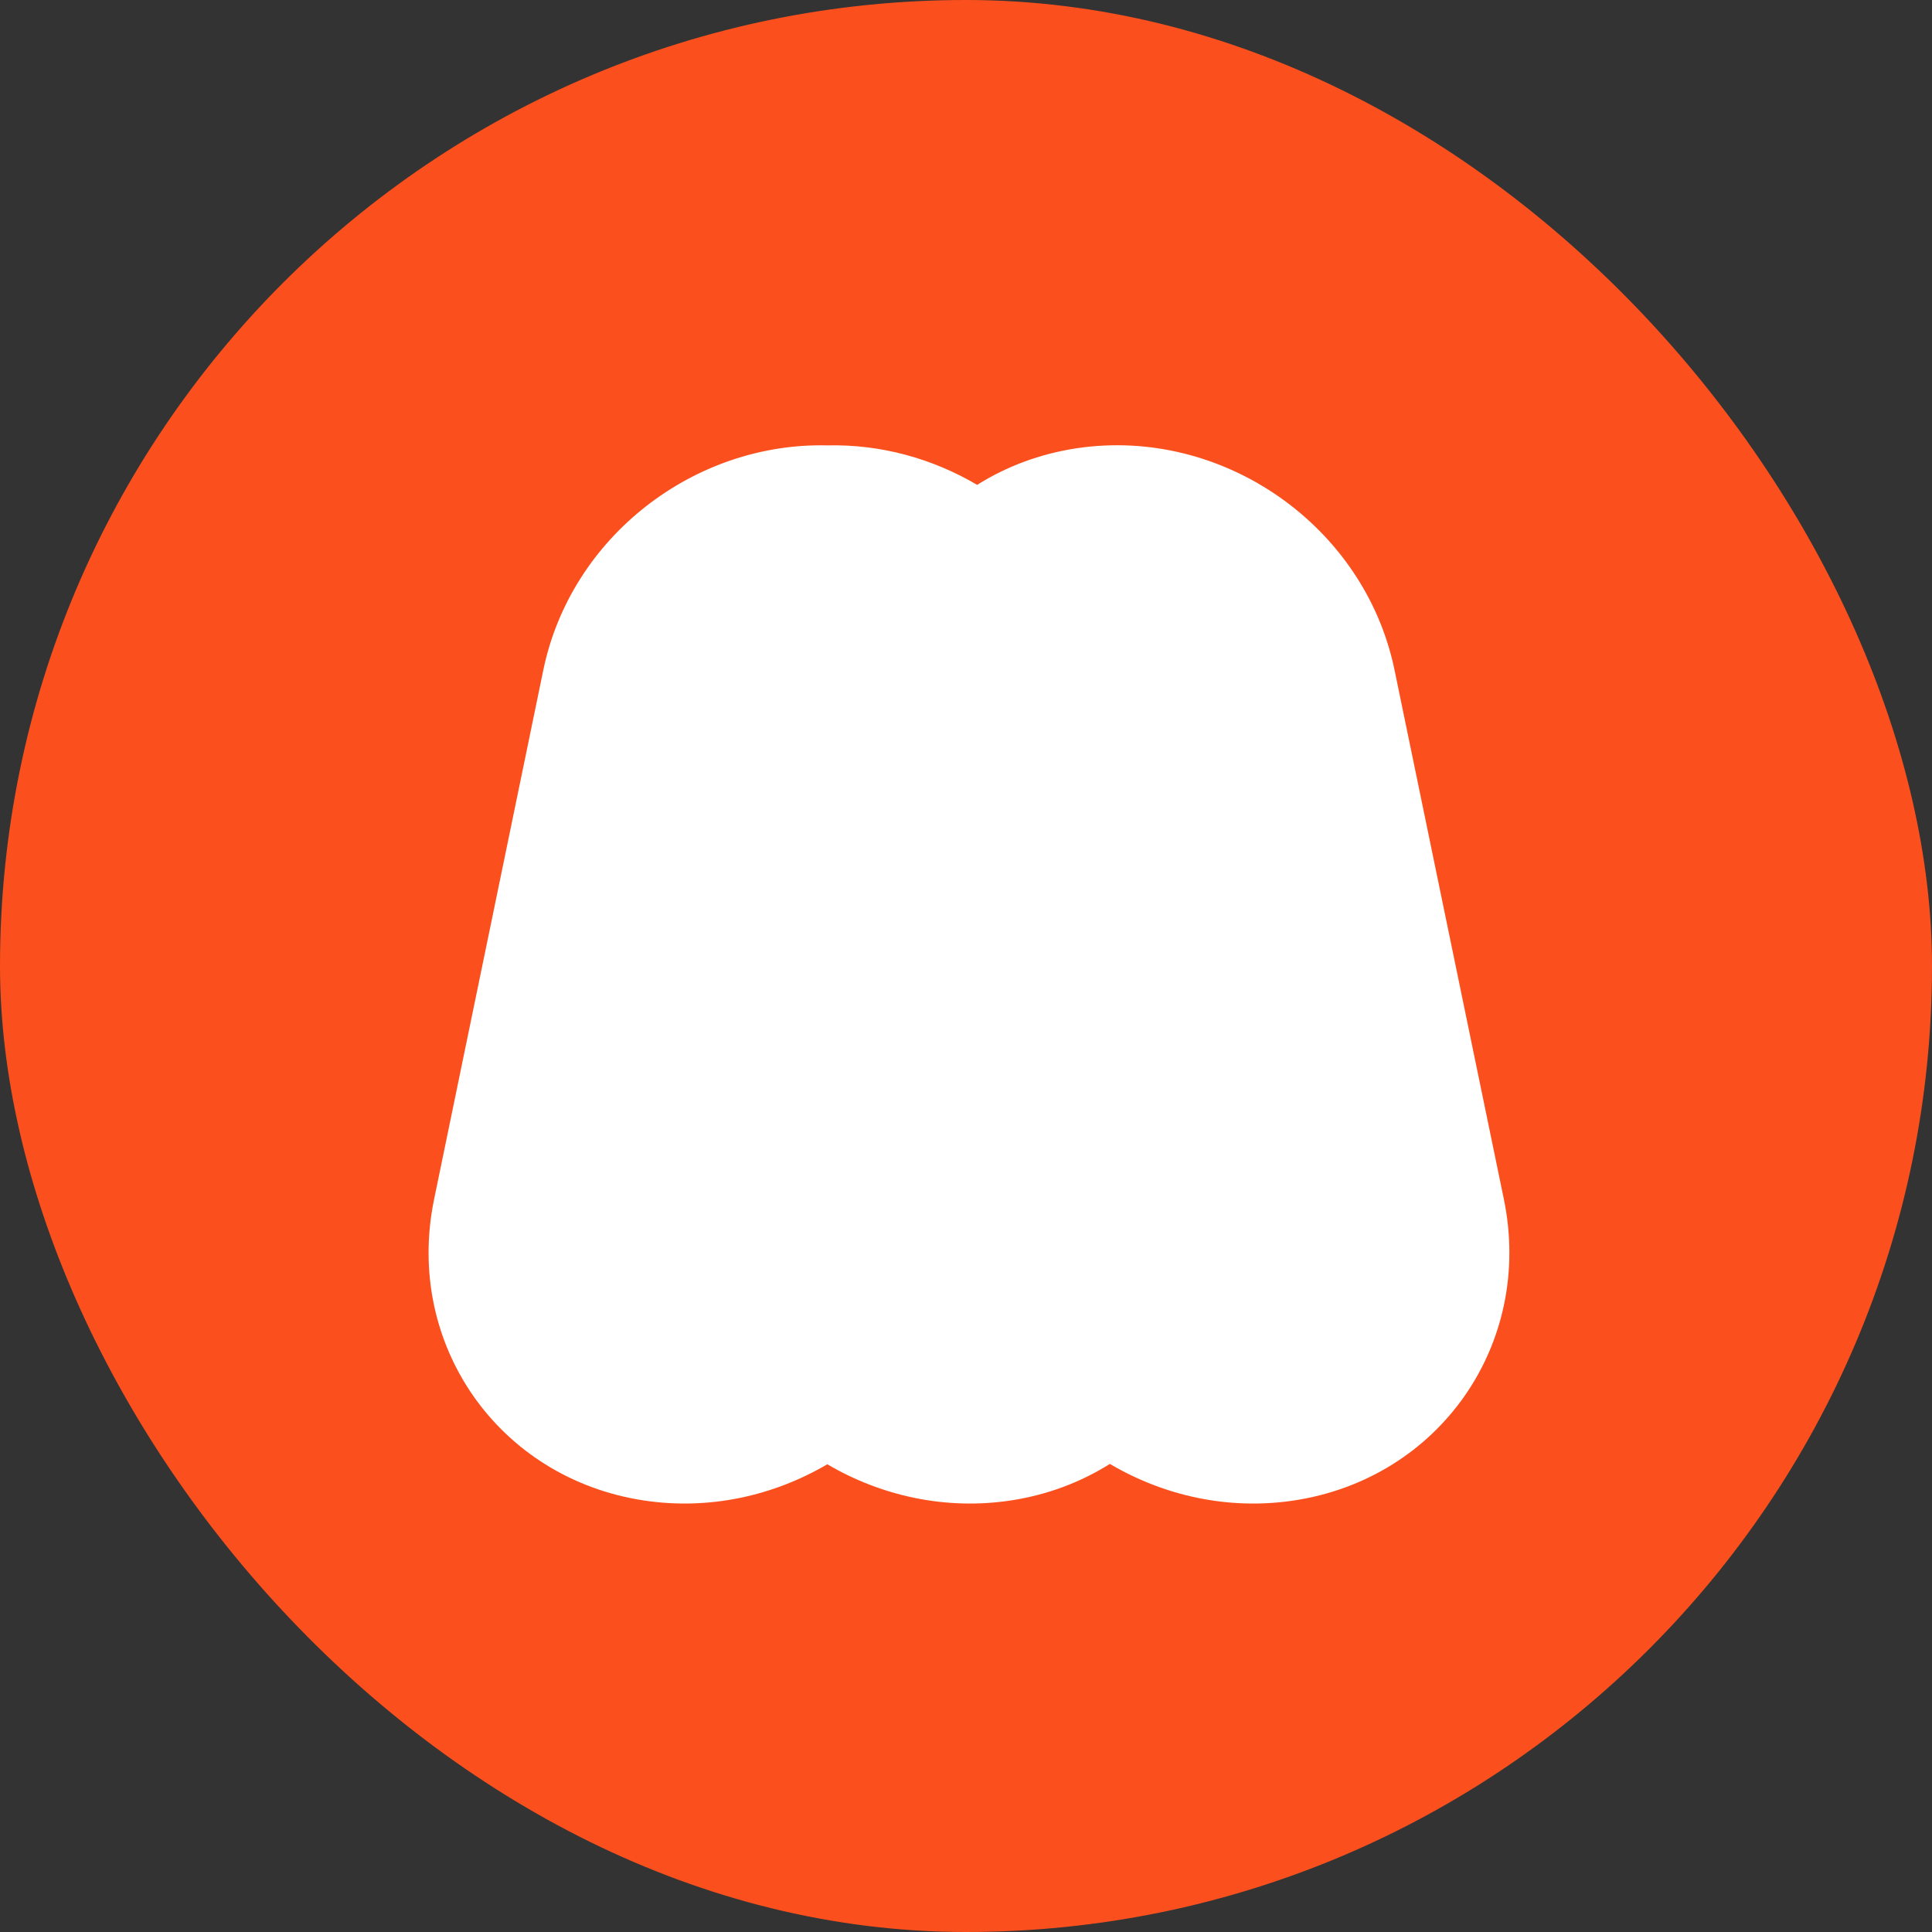 <svg width="32" height="32" viewBox="0 0 32 32" fill="none" xmlns="http://www.w3.org/2000/svg">
<rect x="0" y="0" width="32" height="32" fill="#333333" stroke="none"/>
<rect width="32" height="32" rx="16" fill="#FB501D"/>
<path d="M17.831 7.425C20.247 7.062 22.604 8.706 23.098 11.098L24.909 19.864C25.402 22.255 23.845 24.489 21.43 24.853C20.349 25.016 19.279 24.776 18.383 24.247C17.902 24.549 17.348 24.761 16.738 24.853C15.661 25.015 14.596 24.778 13.703 24.253C12.809 24.777 11.745 25.015 10.668 24.853C8.253 24.489 6.696 22.256 7.19 19.864L8.999 11.098C9.455 8.893 11.495 7.324 13.703 7.377C14.588 7.356 15.445 7.595 16.185 8.031C16.666 7.728 17.222 7.517 17.831 7.425Z" fill="white"/>
</svg>

